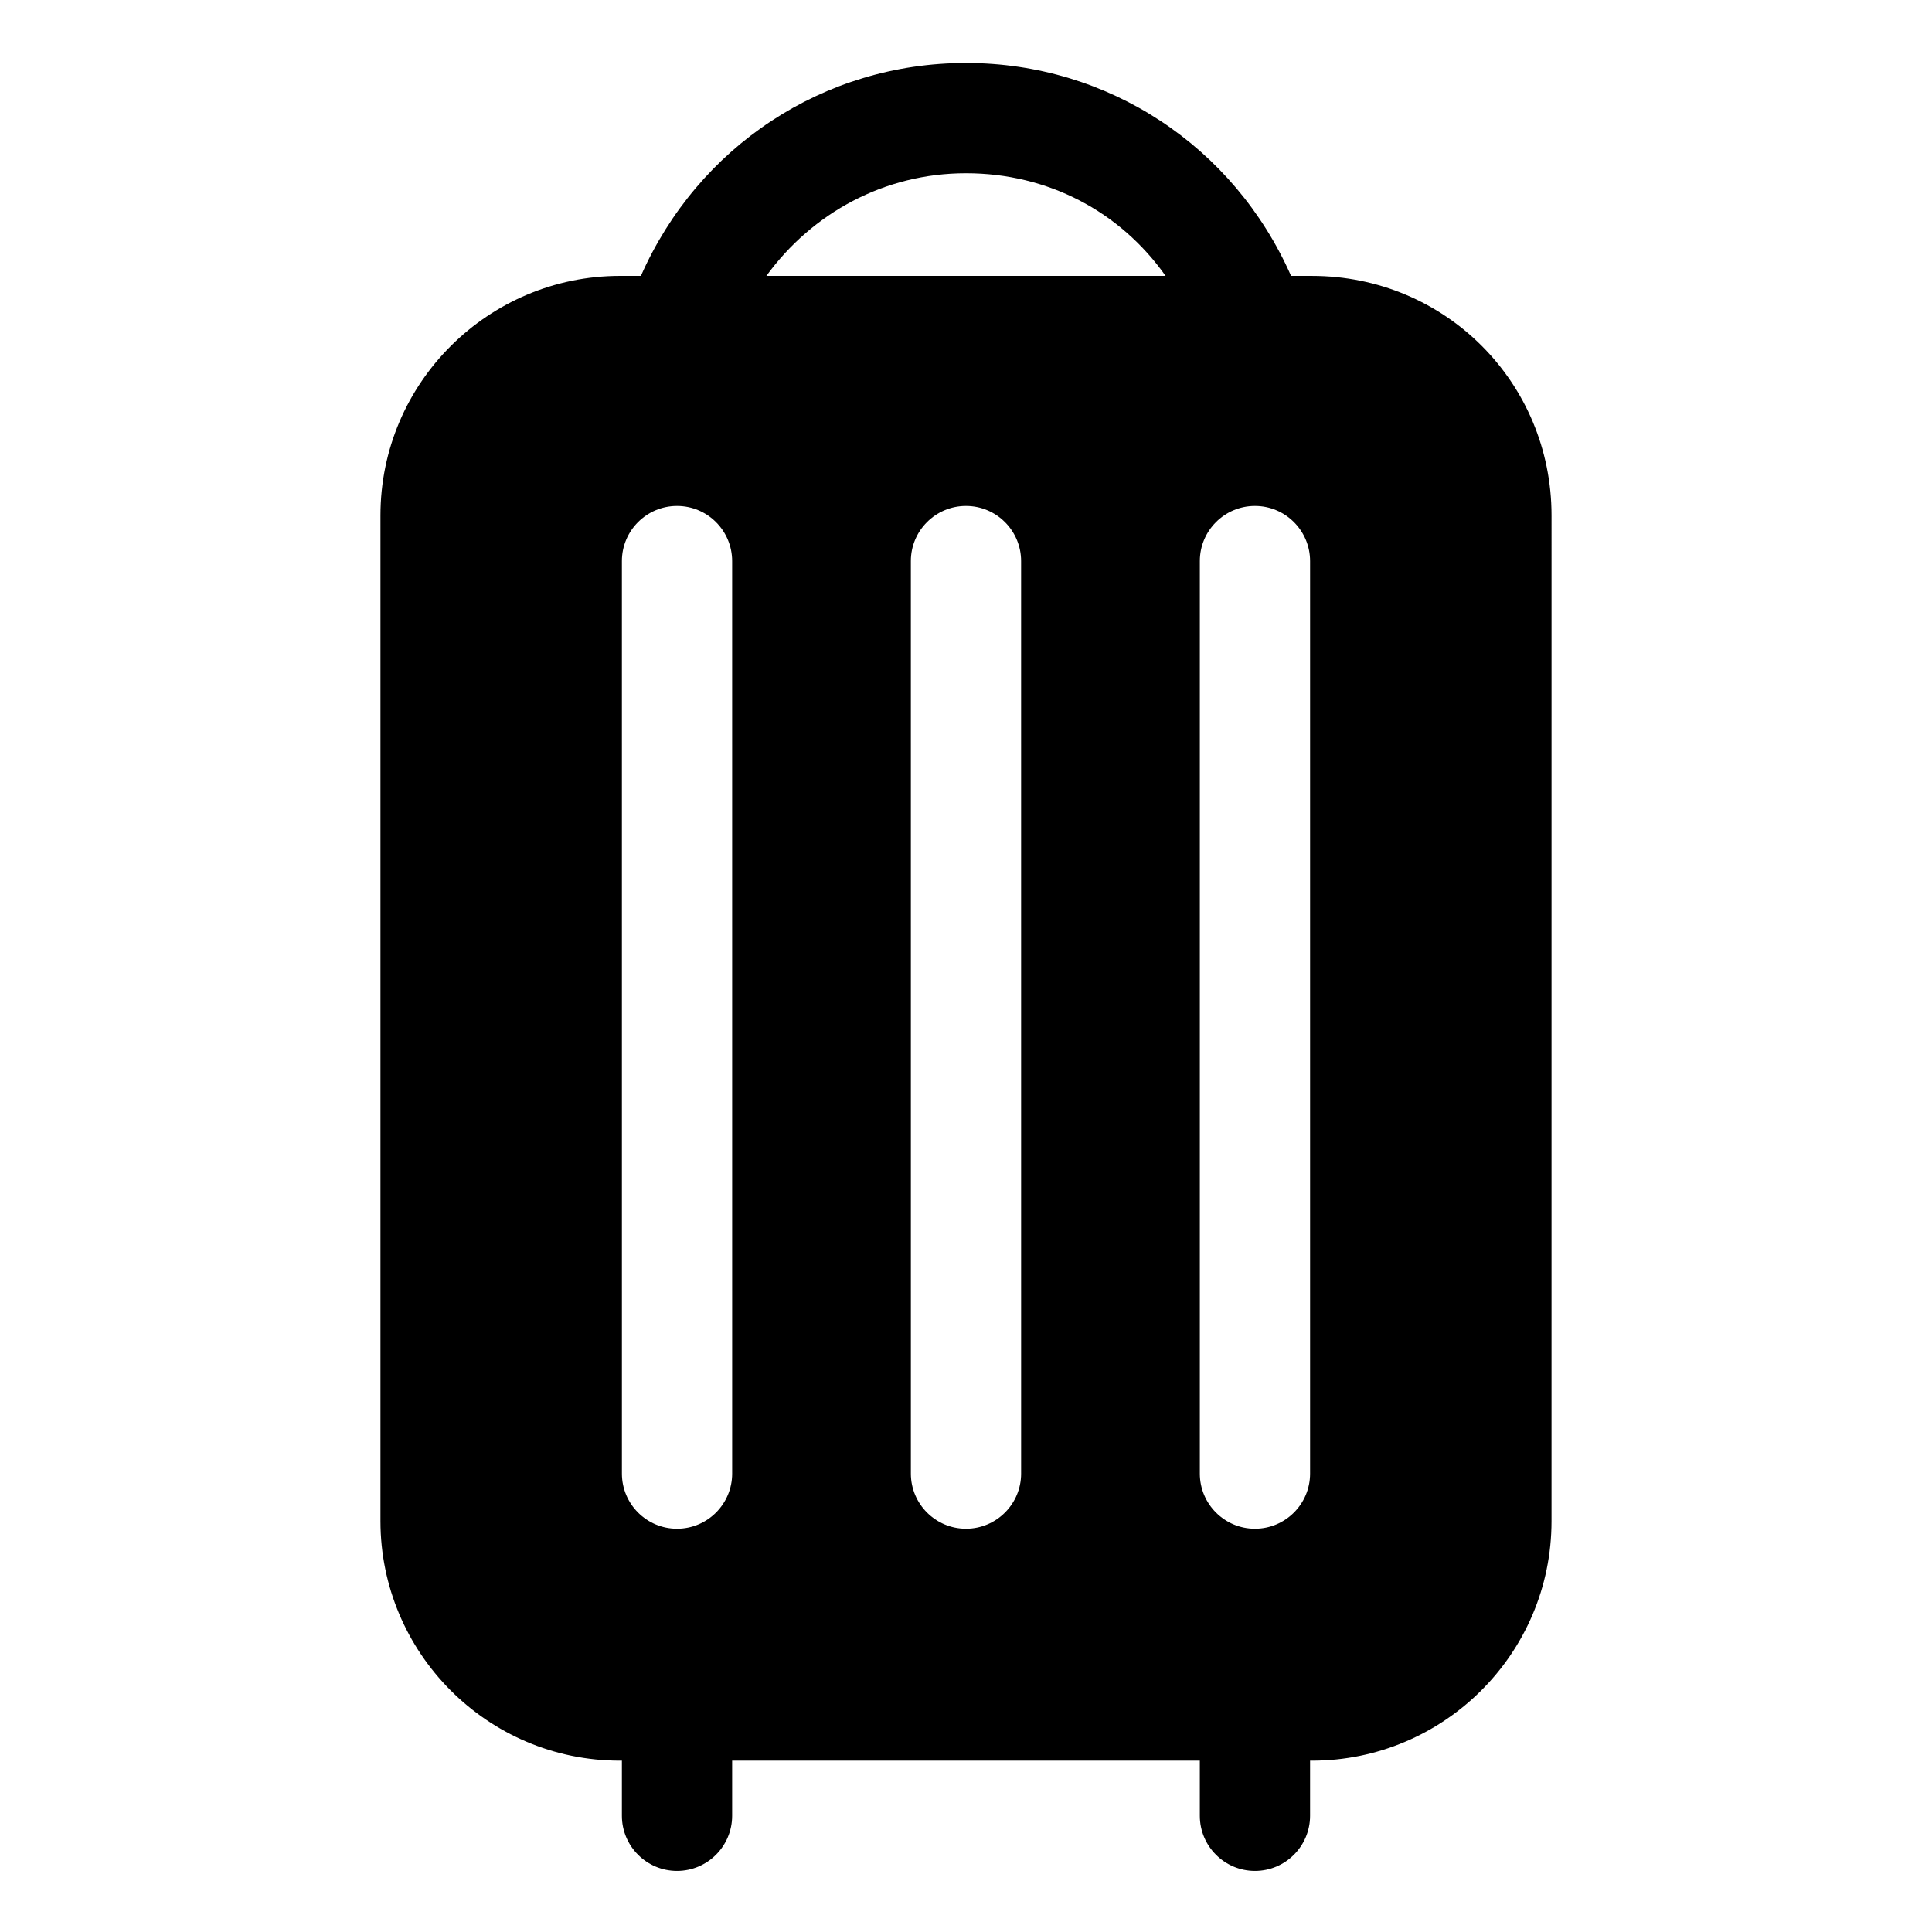 <?xml version="1.0" encoding="UTF-8"?>
<!-- Uploaded to: ICON Repo, www.svgrepo.com, Generator: ICON Repo Mixer Tools -->
<svg fill="#000000" width="800px" height="800px" version="1.1" viewBox="144 144 512 512" xmlns="http://www.w3.org/2000/svg">
 <path d="m491.69 217.12h-5.543c-15.113-34.262-48.363-56.43-86.148-56.43s-71.039 22.168-86.152 56.426h-5.543c-34.762 0-63.48 28.215-63.48 63.48v266.52c0 34.762 28.215 63.48 63.48 63.48h0.504v14.609c0 8.062 6.551 14.609 14.609 14.609 8.062 0 14.609-6.551 14.609-14.609v-14.609h123.94v14.609c0 8.062 6.551 14.609 14.609 14.609 8.062 0 14.609-6.551 14.609-14.609v-14.609h0.504c34.762 0 63.48-28.215 63.48-63.48l0.004-266.52c0-35.266-28.215-63.477-63.48-63.477zm-153.66 317.4c0 8.062-6.551 14.609-14.609 14.609-8.062 0-14.609-6.551-14.609-14.609l-0.004-241.83c0-8.062 6.551-14.609 14.609-14.609 8.062 0 14.609 6.551 14.609 14.609zm76.578 0c0 8.062-6.551 14.609-14.609 14.609-8.062 0-14.609-6.551-14.609-14.609l-0.004-241.83c0-8.062 6.551-14.609 14.609-14.609 8.062 0 14.609 6.551 14.609 14.609zm-67.512-317.4c12.09-16.625 31.234-27.207 52.898-27.207 21.664 0 40.809 10.078 52.898 27.207zm144.09 317.4c0 8.062-6.551 14.609-14.609 14.609-8.062 0-14.609-6.551-14.609-14.609v-241.83c0-8.062 6.551-14.609 14.609-14.609 8.062 0 14.609 6.551 14.609 14.609z"/>
</svg>